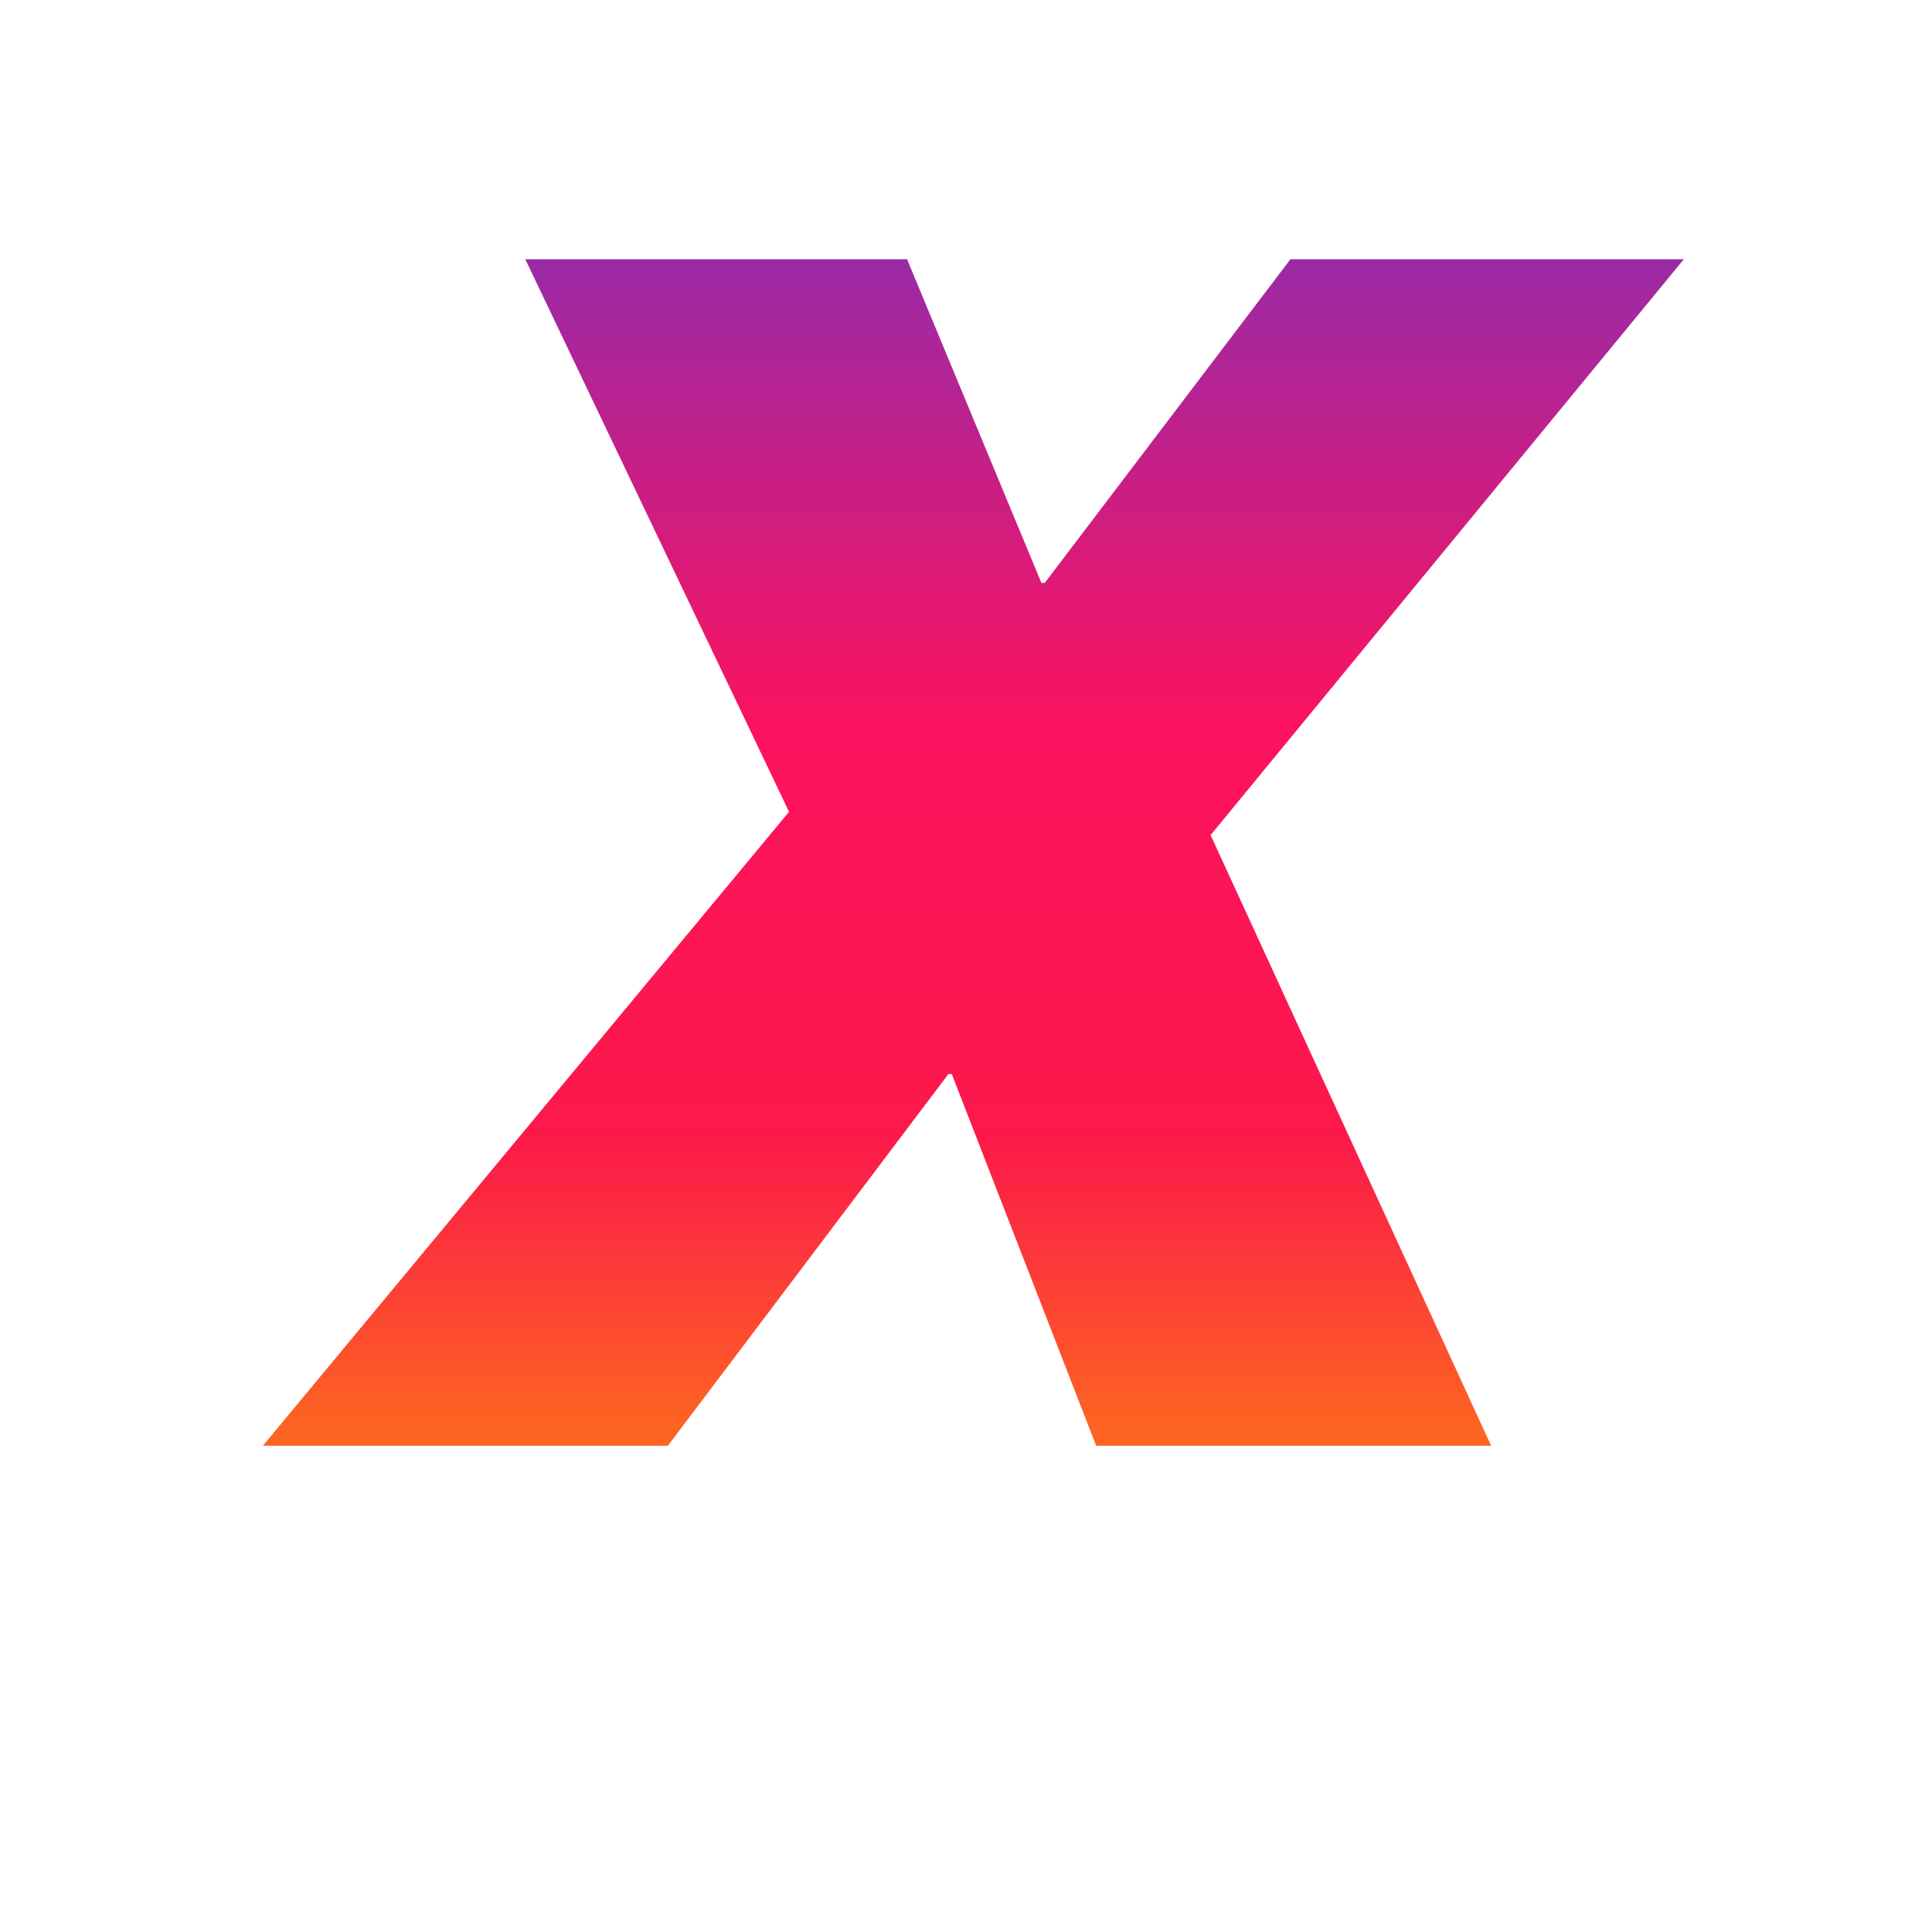 <svg xmlns="http://www.w3.org/2000/svg" width="250" height="250"><linearGradient id="a" x1="125.942" x2="125.942" y1="187.085" y2="33.535" gradientUnits="userSpaceOnUse"><stop offset=".015" stop-color="#fd6422"/><stop offset=".26" stop-color="#fc194a"/><stop offset=".605" stop-color="#fc125f"/><stop offset="1" stop-color="#9b2aa6"/></linearGradient><path fill="url(#a)" d="m102.102 105.05-34.13-71.503h49.403l17.383 41.883h.433l31.79-41.883h50.906l-61.235 74.512 36.301 79.02h-51.11l-18.683-48.102h-.437l-36.297 48.101h-52.41zm0 0"/></svg>
